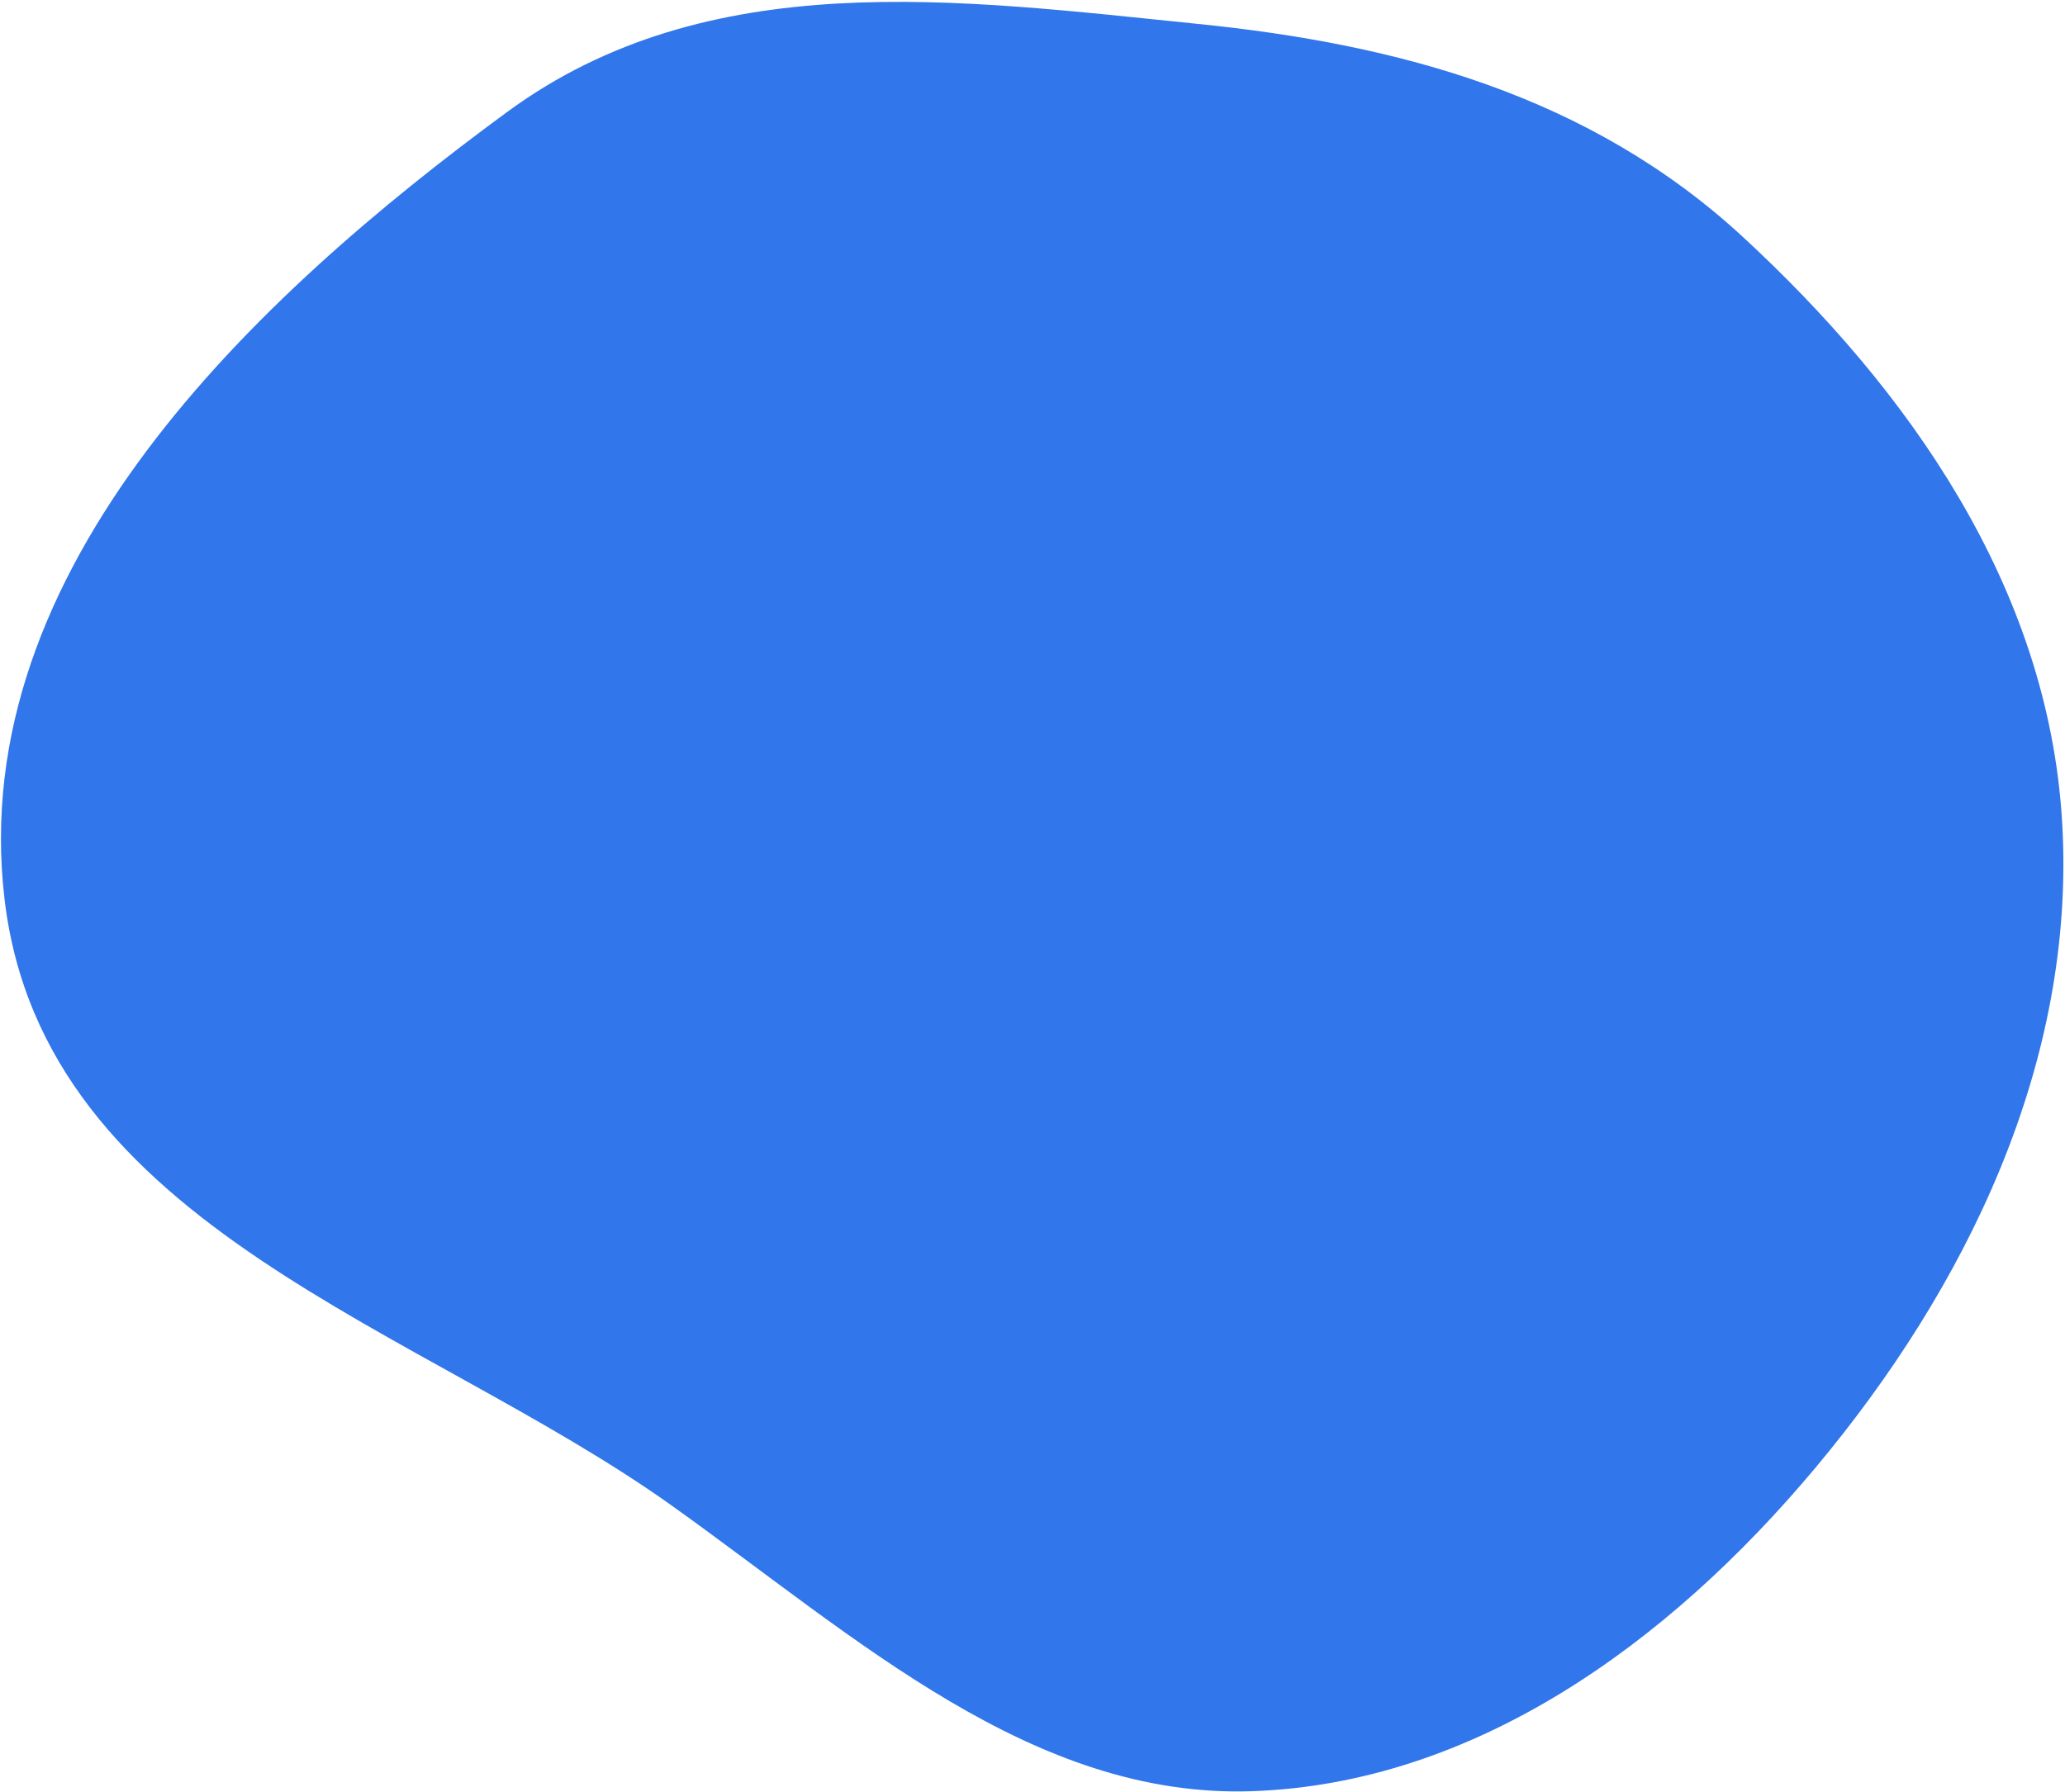 <?xml version="1.0" encoding="UTF-8"?> <svg xmlns="http://www.w3.org/2000/svg" width="1038" height="901" viewBox="0 0 1038 901" fill="none"> <path fill-rule="evenodd" clip-rule="evenodd" d="M1036.56 413.258C1043.78 535.015 987.653 648.062 912.862 737.592C837.695 827.573 740.048 896.749 629.473 900.57C519.159 904.382 431.07 823.754 338.318 757.448C211.805 667.005 21.959 617.661 2.299 452.213C-17.502 285.58 128.56 149.011 254.996 56.247C356.002 -17.86 481.637 -0.199 602.258 12.033C702.516 22.2 798.881 47.798 876.219 119.246C958.722 195.465 1029.52 294.461 1036.56 413.258Z" fill="#1B67E8" fill-opacity="0.9"></path> </svg> 